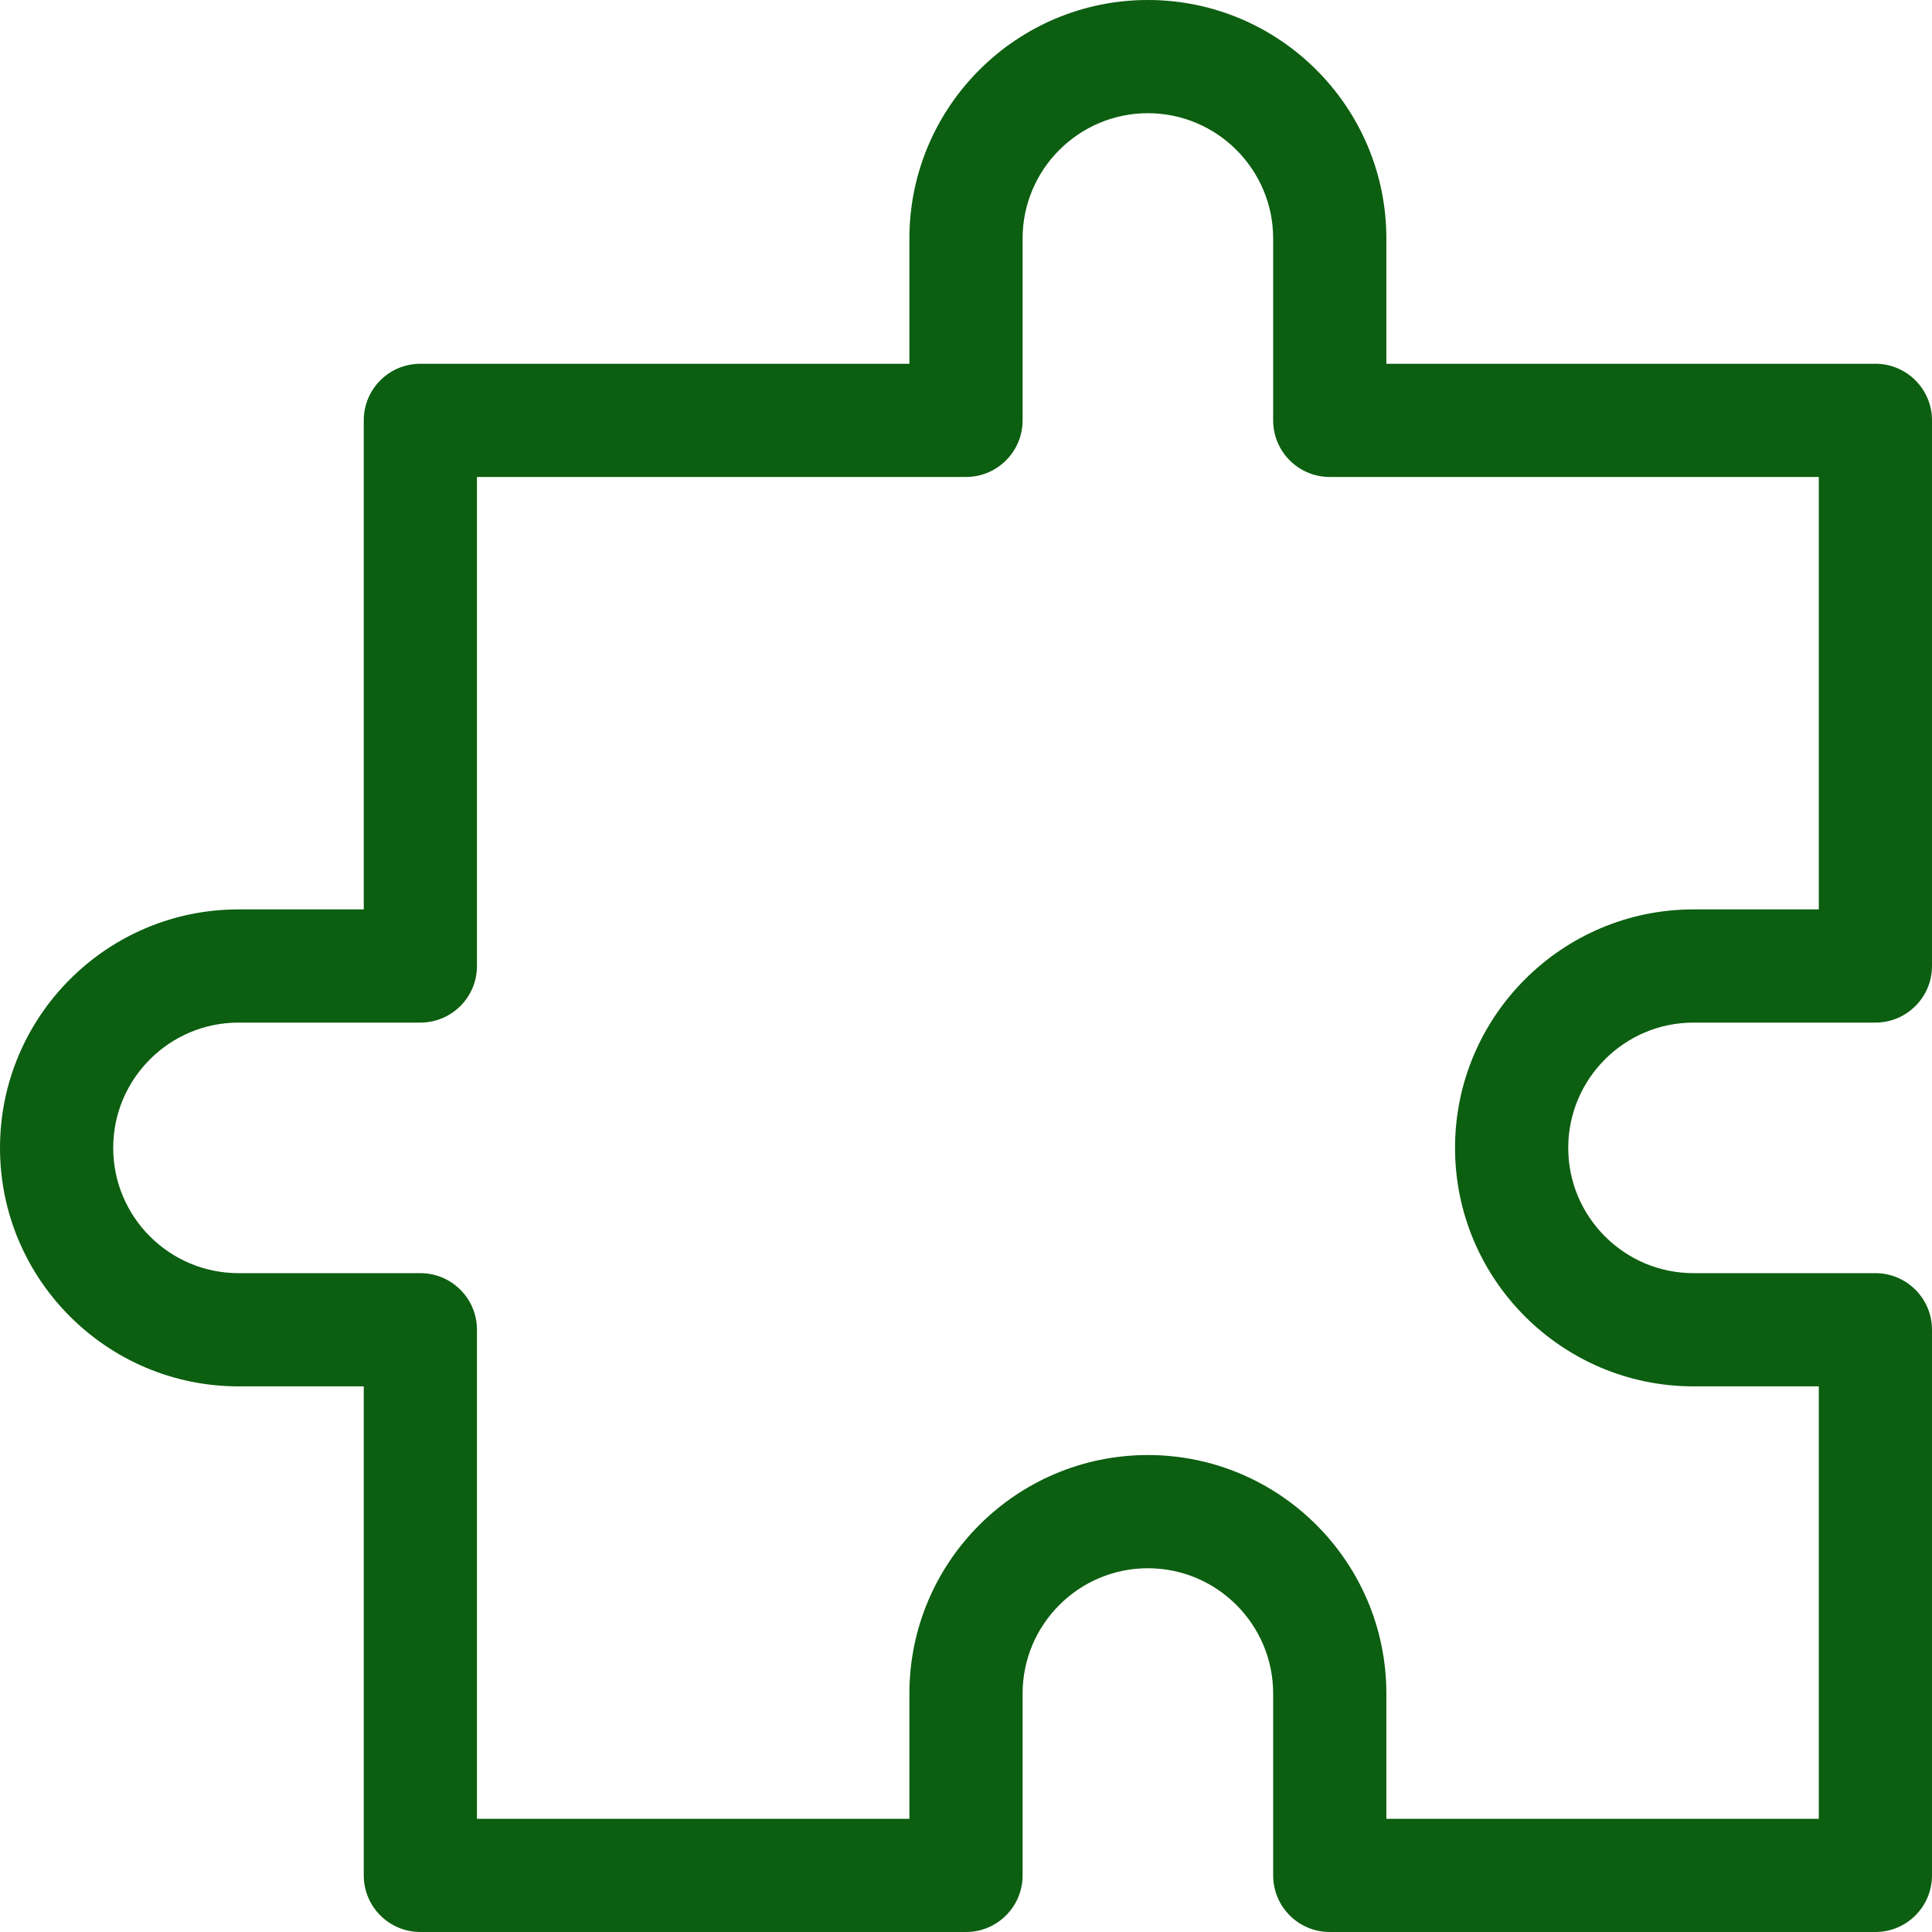 <?xml version="1.0" encoding="iso-8859-1"?>
<!-- Generator: Adobe Illustrator 19.0.0, SVG Export Plug-In . SVG Version: 6.00 Build 0)  -->
<svg version="1.1" id="Capa_1" xmlns="http://www.w3.org/2000/svg" xmlns:xlink="http://www.w3.org/1999/xlink" x="0px" y="0px"
	 viewBox="0 0 512 512" style="enable-background:new 0 0 512 512;" xml:space="preserve">
<g>
	<g>
		<path fill="#0C5E10" d="M448.801,271H497c8.284,0,15-6.716,15-15V111.4c0-8.284-6.716-15-15-15H367.4V63.2c0-34.849-28.352-63.2-63.2-63.2
			S241,28.352,241,63.2v33.2H111.4c-8.284,0-15,6.716-15,15V241H63.2C28.352,241,0,269.352,0,304.2s28.352,63.2,63.2,63.2h33.2V497
			c0,8.284,6.716,15,15,15H256c8.284,0,15-6.716,15-15v-48.2c0-18.307,14.894-33.2,33.2-33.2c18.306,0,33.2,14.894,33.2,33.2V497
			c0,8.284,6.716,15,15,15H497c8.284,0,15-6.716,15-15V352.4c0-8.284-6.716-15-15-15h-48.199c-18.308,0-33.201-14.894-33.201-33.2
			C415.6,285.894,430.493,271,448.801,271z M448.801,367.4H482V482H367.4v-33.2c0-34.849-28.352-63.2-63.2-63.2
			S241,413.951,241,448.8V482H126.4V352.4c0-8.284-6.716-15-15-15H63.2c-18.307,0-33.2-14.894-33.2-33.2
			c0-18.306,14.894-33.2,33.2-33.2h48.2c8.284,0,15-6.716,15-15V126.4H256c8.284,0,15-6.716,15-15V63.2
			c0-18.307,14.894-33.2,33.2-33.2c18.306,0,33.2,14.894,33.2,33.2v48.2c0,8.284,6.716,15,15,15H482V241h-33.199
			c-34.85,0-63.201,28.352-63.201,63.2S413.951,367.4,448.801,367.4z"/>
	</g>
</g>
<g>
</g>
<g>
</g>
<g>
</g>
<g>
</g>
<g>
</g>
<g>
</g>
<g>
</g>
<g>
</g>
<g>
</g>
<g>
</g>
<g>
</g>
<g>
</g>
<g>
</g>
<g>
</g>
<g>
</g>
</svg>
